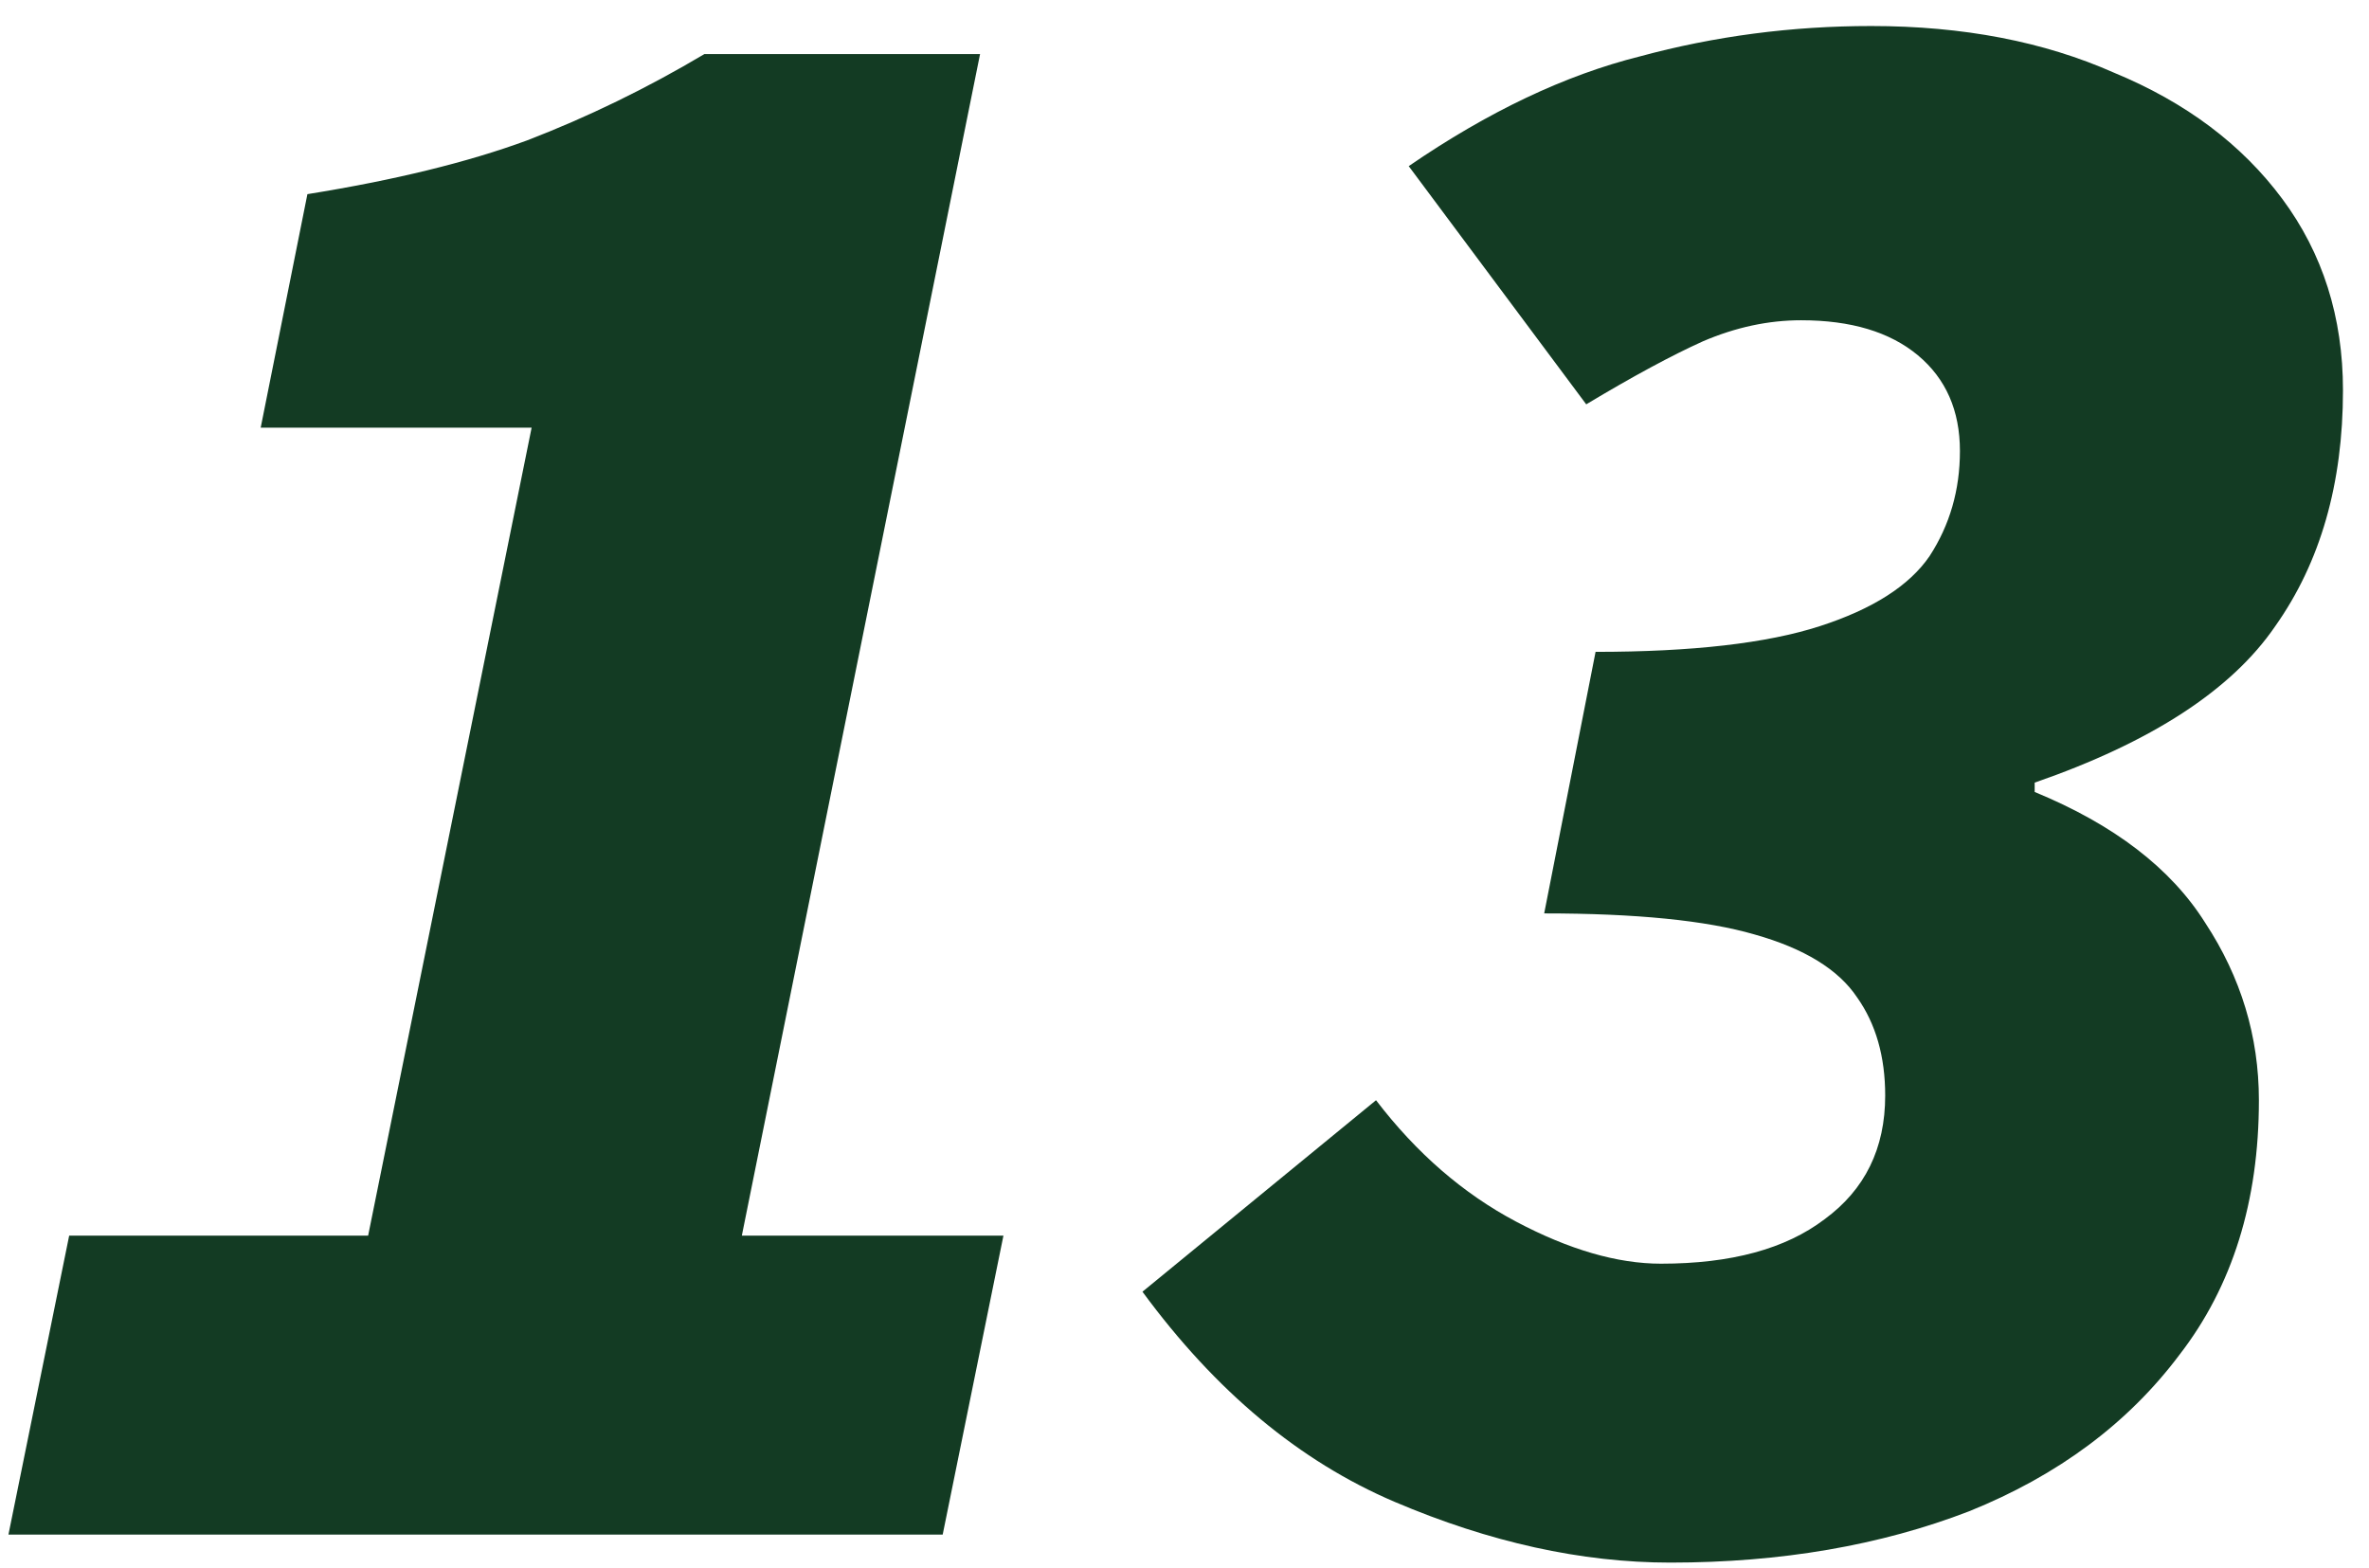 <svg width="71" height="47" viewBox="0 0 71 47" fill="none" xmlns="http://www.w3.org/2000/svg">
<path d="M0.253 46L2.073 37.04H11.033L15.933 12.82H7.813L9.213 5.82C11.826 5.4 14.02 4.863 15.793 4.21C17.613 3.51 19.386 2.647 21.113 1.62H29.373L22.233 37.04H30.073L28.253 46H0.253ZM50.06 46.84C47.4 46.84 44.647 46.233 41.8 45.02C38.953 43.807 36.433 41.707 34.24 38.72L41.24 32.98C42.453 34.567 43.853 35.78 45.44 36.62C47.027 37.46 48.473 37.88 49.78 37.88C51.88 37.88 53.513 37.437 54.68 36.55C55.893 35.663 56.5 34.427 56.5 32.84C56.5 31.673 56.22 30.693 55.66 29.9C55.1 29.06 54.073 28.43 52.58 28.01C51.133 27.59 49.033 27.38 46.28 27.38L47.82 19.54C50.713 19.54 52.953 19.283 54.54 18.77C56.127 18.257 57.223 17.557 57.83 16.67C58.437 15.737 58.74 14.687 58.74 13.52C58.74 12.307 58.32 11.35 57.48 10.65C56.64 9.95 55.473 9.6 53.98 9.6C53 9.6 52.02 9.81 51.04 10.23C50.107 10.65 48.94 11.28 47.54 12.12L42.22 4.98C44.6 3.347 46.91 2.25 49.15 1.69C51.39 1.083 53.7 0.78 56.08 0.78C58.833 0.78 61.26 1.247 63.36 2.18C65.507 3.067 67.187 4.327 68.4 5.96C69.613 7.593 70.22 9.507 70.22 11.7C70.22 14.5 69.543 16.857 68.19 18.77C66.883 20.683 64.48 22.247 60.98 23.46V23.74C63.36 24.72 65.063 26.027 66.09 27.66C67.163 29.293 67.7 31.067 67.7 32.98C67.7 36.013 66.907 38.557 65.32 40.61C63.78 42.663 61.68 44.227 59.02 45.3C56.36 46.327 53.373 46.84 50.06 46.84Z" fill="#133B23"/>
</svg>
